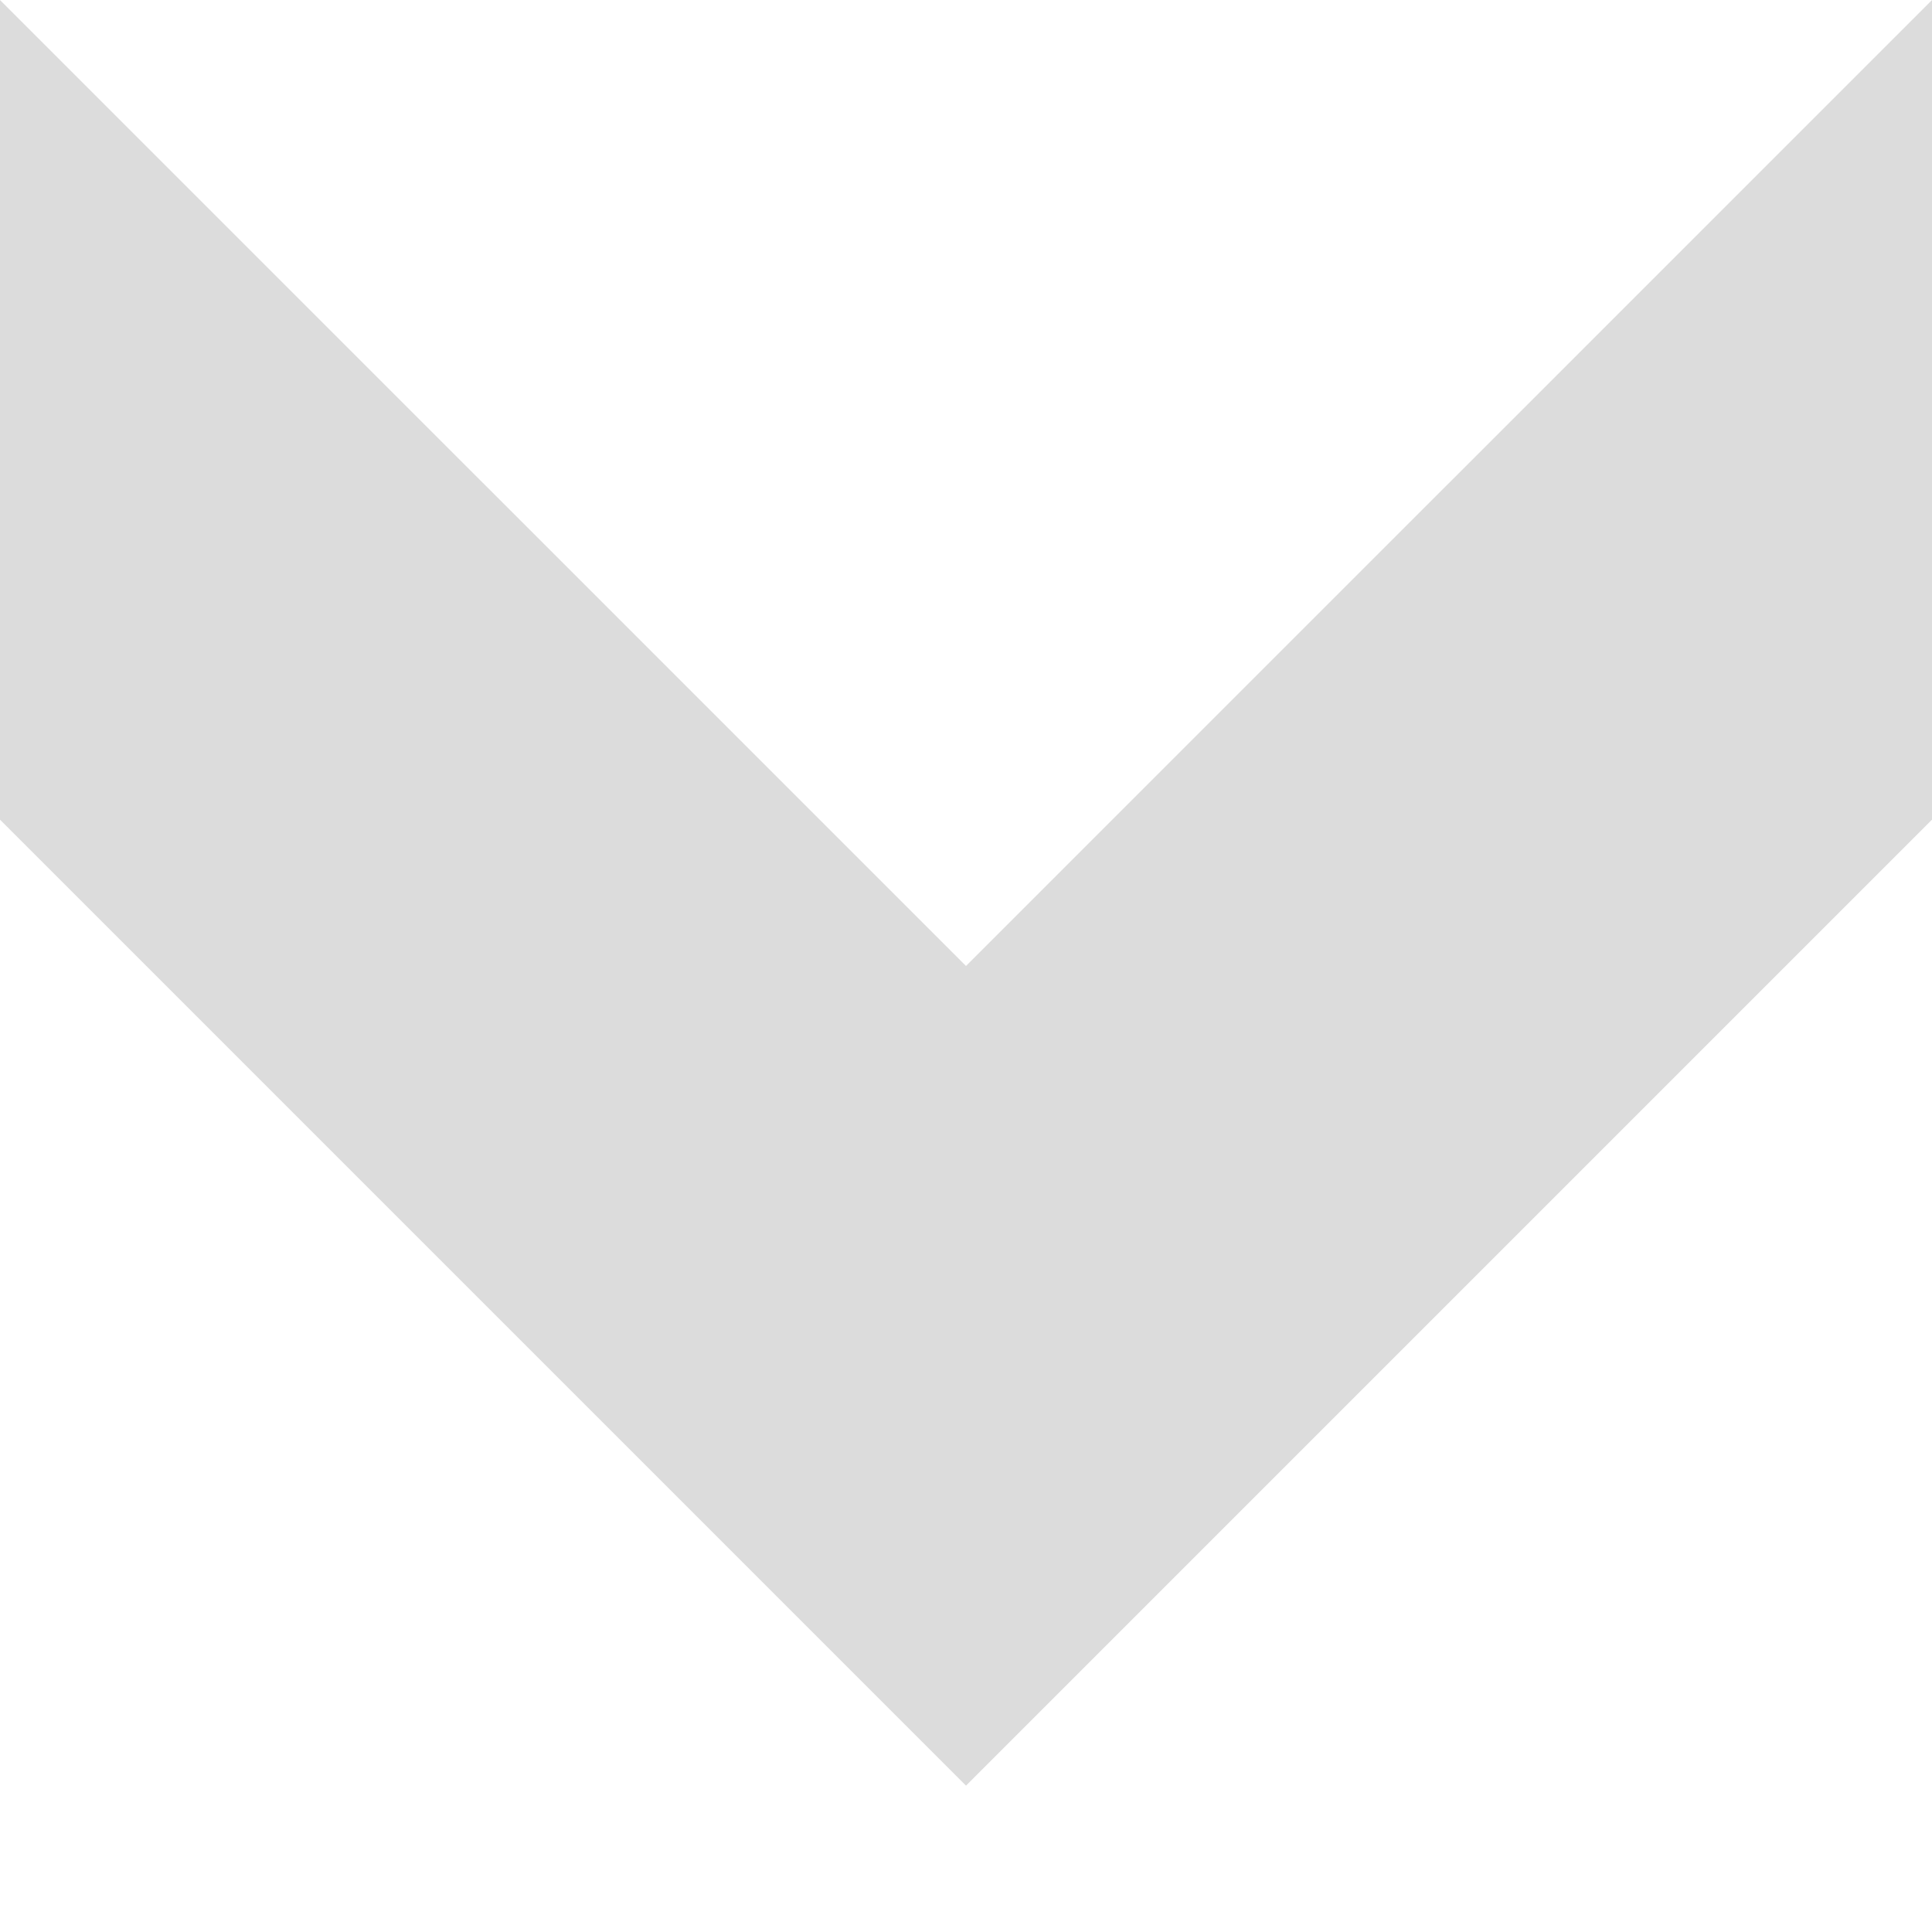 <svg width="12" height="12" viewBox="0 0 12 12" fill="none" xmlns="http://www.w3.org/2000/svg">
<path id="icon / arrow-bold_right" d="M12 2.09808e-05L6 6L1.32254e-07 2.08377e-05L7.15493e-08 5.091L6 11.091L12 5.091L12 2.09808e-05Z" fill="#DCDCDC"/>
</svg>
